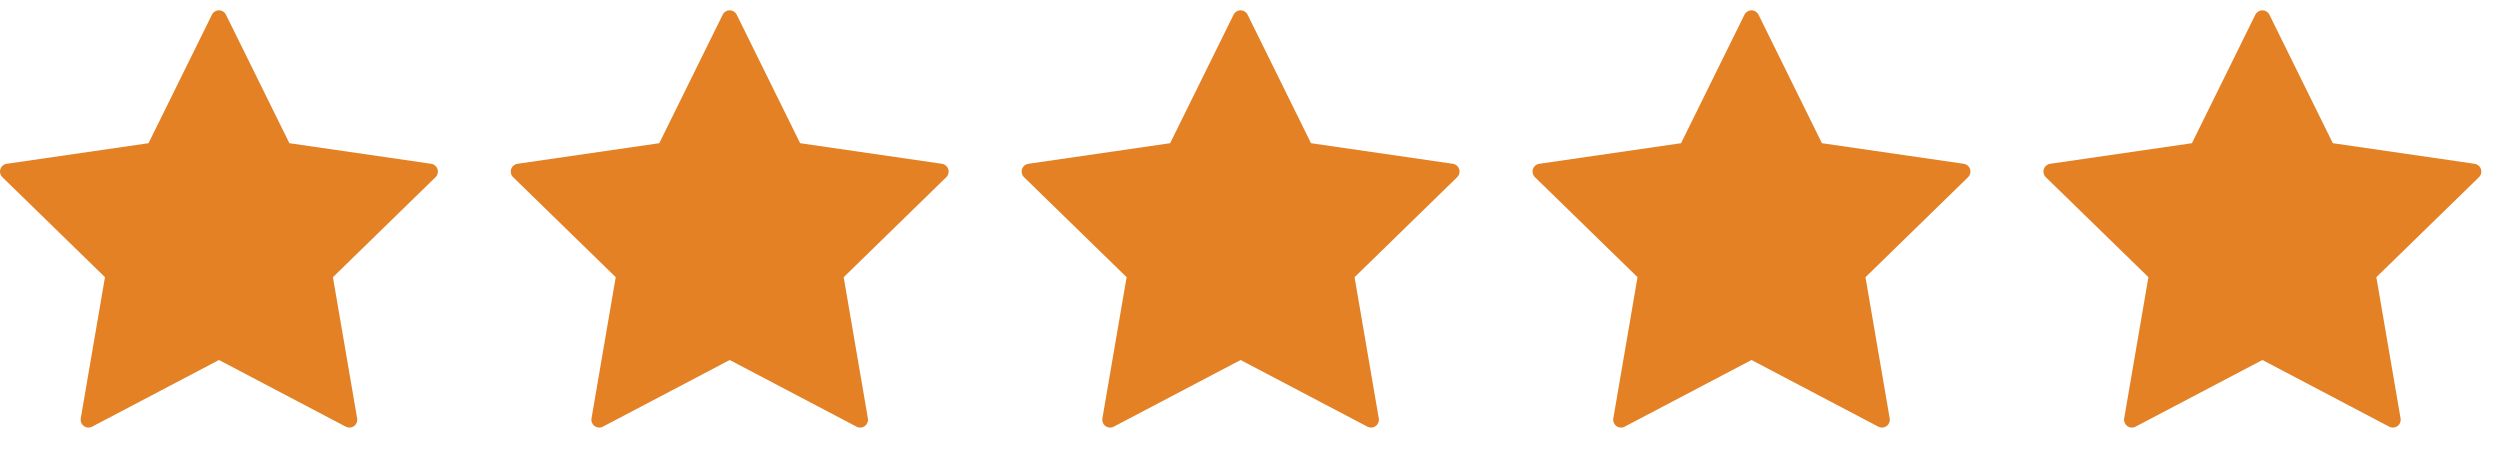 <svg width="93" height="17" viewBox="0 0 93 17" fill="none" xmlns="http://www.w3.org/2000/svg">
<g clip-path="url(#clip0_997_50)">
<path d="M35.276 6.292C35.241 6.186 35.15 6.109 35.04 6.093L29.765 5.327L27.406 0.547C27.357 0.447 27.256 0.384 27.145 0.384C27.034 0.384 26.932 0.447 26.884 0.547L24.525 5.327L19.25 6.093C19.14 6.109 19.049 6.186 19.014 6.292C18.98 6.397 19.008 6.513 19.088 6.591L22.905 10.311L22.004 15.565C21.985 15.674 22.03 15.785 22.12 15.85C22.21 15.916 22.329 15.925 22.427 15.872L27.145 13.392L31.863 15.872C31.905 15.895 31.952 15.906 31.999 15.906C32.059 15.906 32.119 15.887 32.17 15.85C32.26 15.785 32.305 15.674 32.286 15.565L31.385 10.312L35.202 6.591C35.281 6.513 35.31 6.397 35.276 6.292Z" fill="#E48125"/>
</g>
<g clip-path="url(#clip1_997_50)">
<path d="M16.276 6.292C16.241 6.186 16.15 6.109 16.04 6.093L10.765 5.327L8.406 0.547C8.357 0.447 8.256 0.384 8.145 0.384C8.034 0.384 7.932 0.447 7.884 0.547L5.525 5.327L0.25 6.093C0.14 6.109 0.049 6.186 0.014 6.292C-0.02 6.397 0.008 6.513 0.088 6.591L3.905 10.311L3.004 15.565C2.985 15.674 3.03 15.785 3.12 15.85C3.21 15.916 3.329 15.925 3.427 15.872L8.145 13.392L12.863 15.872C12.905 15.895 12.952 15.906 12.999 15.906C13.059 15.906 13.119 15.887 13.17 15.85C13.26 15.785 13.305 15.674 13.286 15.565L12.385 10.312L16.202 6.591C16.281 6.513 16.31 6.397 16.276 6.292Z" fill="#E48125"/>
</g>
<g clip-path="url(#clip2_997_50)">
<path d="M54.28 6.292C54.246 6.186 54.155 6.109 54.045 6.093L48.77 5.327L46.411 0.547C46.362 0.447 46.261 0.384 46.15 0.384C46.039 0.384 45.937 0.447 45.889 0.547L43.529 5.327L38.255 6.093C38.145 6.109 38.054 6.186 38.019 6.292C37.985 6.397 38.013 6.513 38.093 6.591L41.91 10.311L41.009 15.565C40.99 15.674 41.035 15.785 41.124 15.85C41.215 15.916 41.334 15.925 41.431 15.872L46.15 13.392L50.868 15.872C50.91 15.895 50.957 15.906 51.004 15.906C51.064 15.906 51.124 15.887 51.175 15.85C51.265 15.785 51.31 15.674 51.291 15.565L50.39 10.312L54.207 6.591C54.286 6.513 54.315 6.397 54.28 6.292Z" fill="#E48125"/>
</g>
<g clip-path="url(#clip3_997_50)">
<path d="M73.286 6.292C73.252 6.186 73.161 6.109 73.051 6.093L67.776 5.327L65.417 0.547C65.368 0.447 65.266 0.384 65.156 0.384C65.045 0.384 64.943 0.447 64.894 0.547L62.535 5.327L57.261 6.093C57.151 6.109 57.06 6.186 57.025 6.292C56.991 6.397 57.019 6.513 57.099 6.591L60.916 10.311L60.015 15.565C59.996 15.674 60.041 15.785 60.13 15.85C60.22 15.916 60.34 15.925 60.437 15.872L65.156 13.392L69.874 15.872C69.916 15.895 69.963 15.906 70.009 15.906C70.07 15.906 70.13 15.887 70.181 15.85C70.271 15.785 70.316 15.674 70.297 15.565L69.396 10.312L73.213 6.591C73.292 6.513 73.321 6.397 73.286 6.292Z" fill="#E48125"/>
</g>
<g clip-path="url(#clip4_997_50)">
<path d="M92.291 6.292C92.257 6.186 92.165 6.109 92.055 6.093L86.781 5.327L84.422 0.547C84.373 0.447 84.271 0.384 84.161 0.384C84.05 0.384 83.948 0.447 83.899 0.547L81.54 5.327L76.265 6.093C76.156 6.109 76.064 6.186 76.03 6.292C75.996 6.397 76.024 6.513 76.104 6.591L79.921 10.311L79.019 15.565C79.001 15.674 79.046 15.785 79.135 15.85C79.225 15.916 79.345 15.925 79.442 15.872L84.161 13.392L88.878 15.872C88.921 15.895 88.968 15.906 89.014 15.906C89.075 15.906 89.135 15.887 89.186 15.85C89.276 15.785 89.32 15.674 89.302 15.565L88.4 10.312L92.218 6.591C92.297 6.513 92.326 6.397 92.291 6.292Z" fill="#E48125"/>
</g>
<defs>
<clipPath id="clip0_997_50">
<rect width="16.29" height="16.29" fill="white" transform="translate(19)"/>
</clipPath>
<clipPath id="clip1_997_50">
<rect width="16.29" height="16.29" fill="white"/>
</clipPath>
<clipPath id="clip2_997_50">
<rect width="16.29" height="16.29" fill="white" transform="translate(38.004)"/>
</clipPath>
<clipPath id="clip3_997_50">
<rect width="16.29" height="16.29" fill="white" transform="translate(57.01)"/>
</clipPath>
<clipPath id="clip4_997_50">
<rect width="16.29" height="16.29" fill="white" transform="translate(76.015)"/>
</clipPath>
</defs>
</svg>
